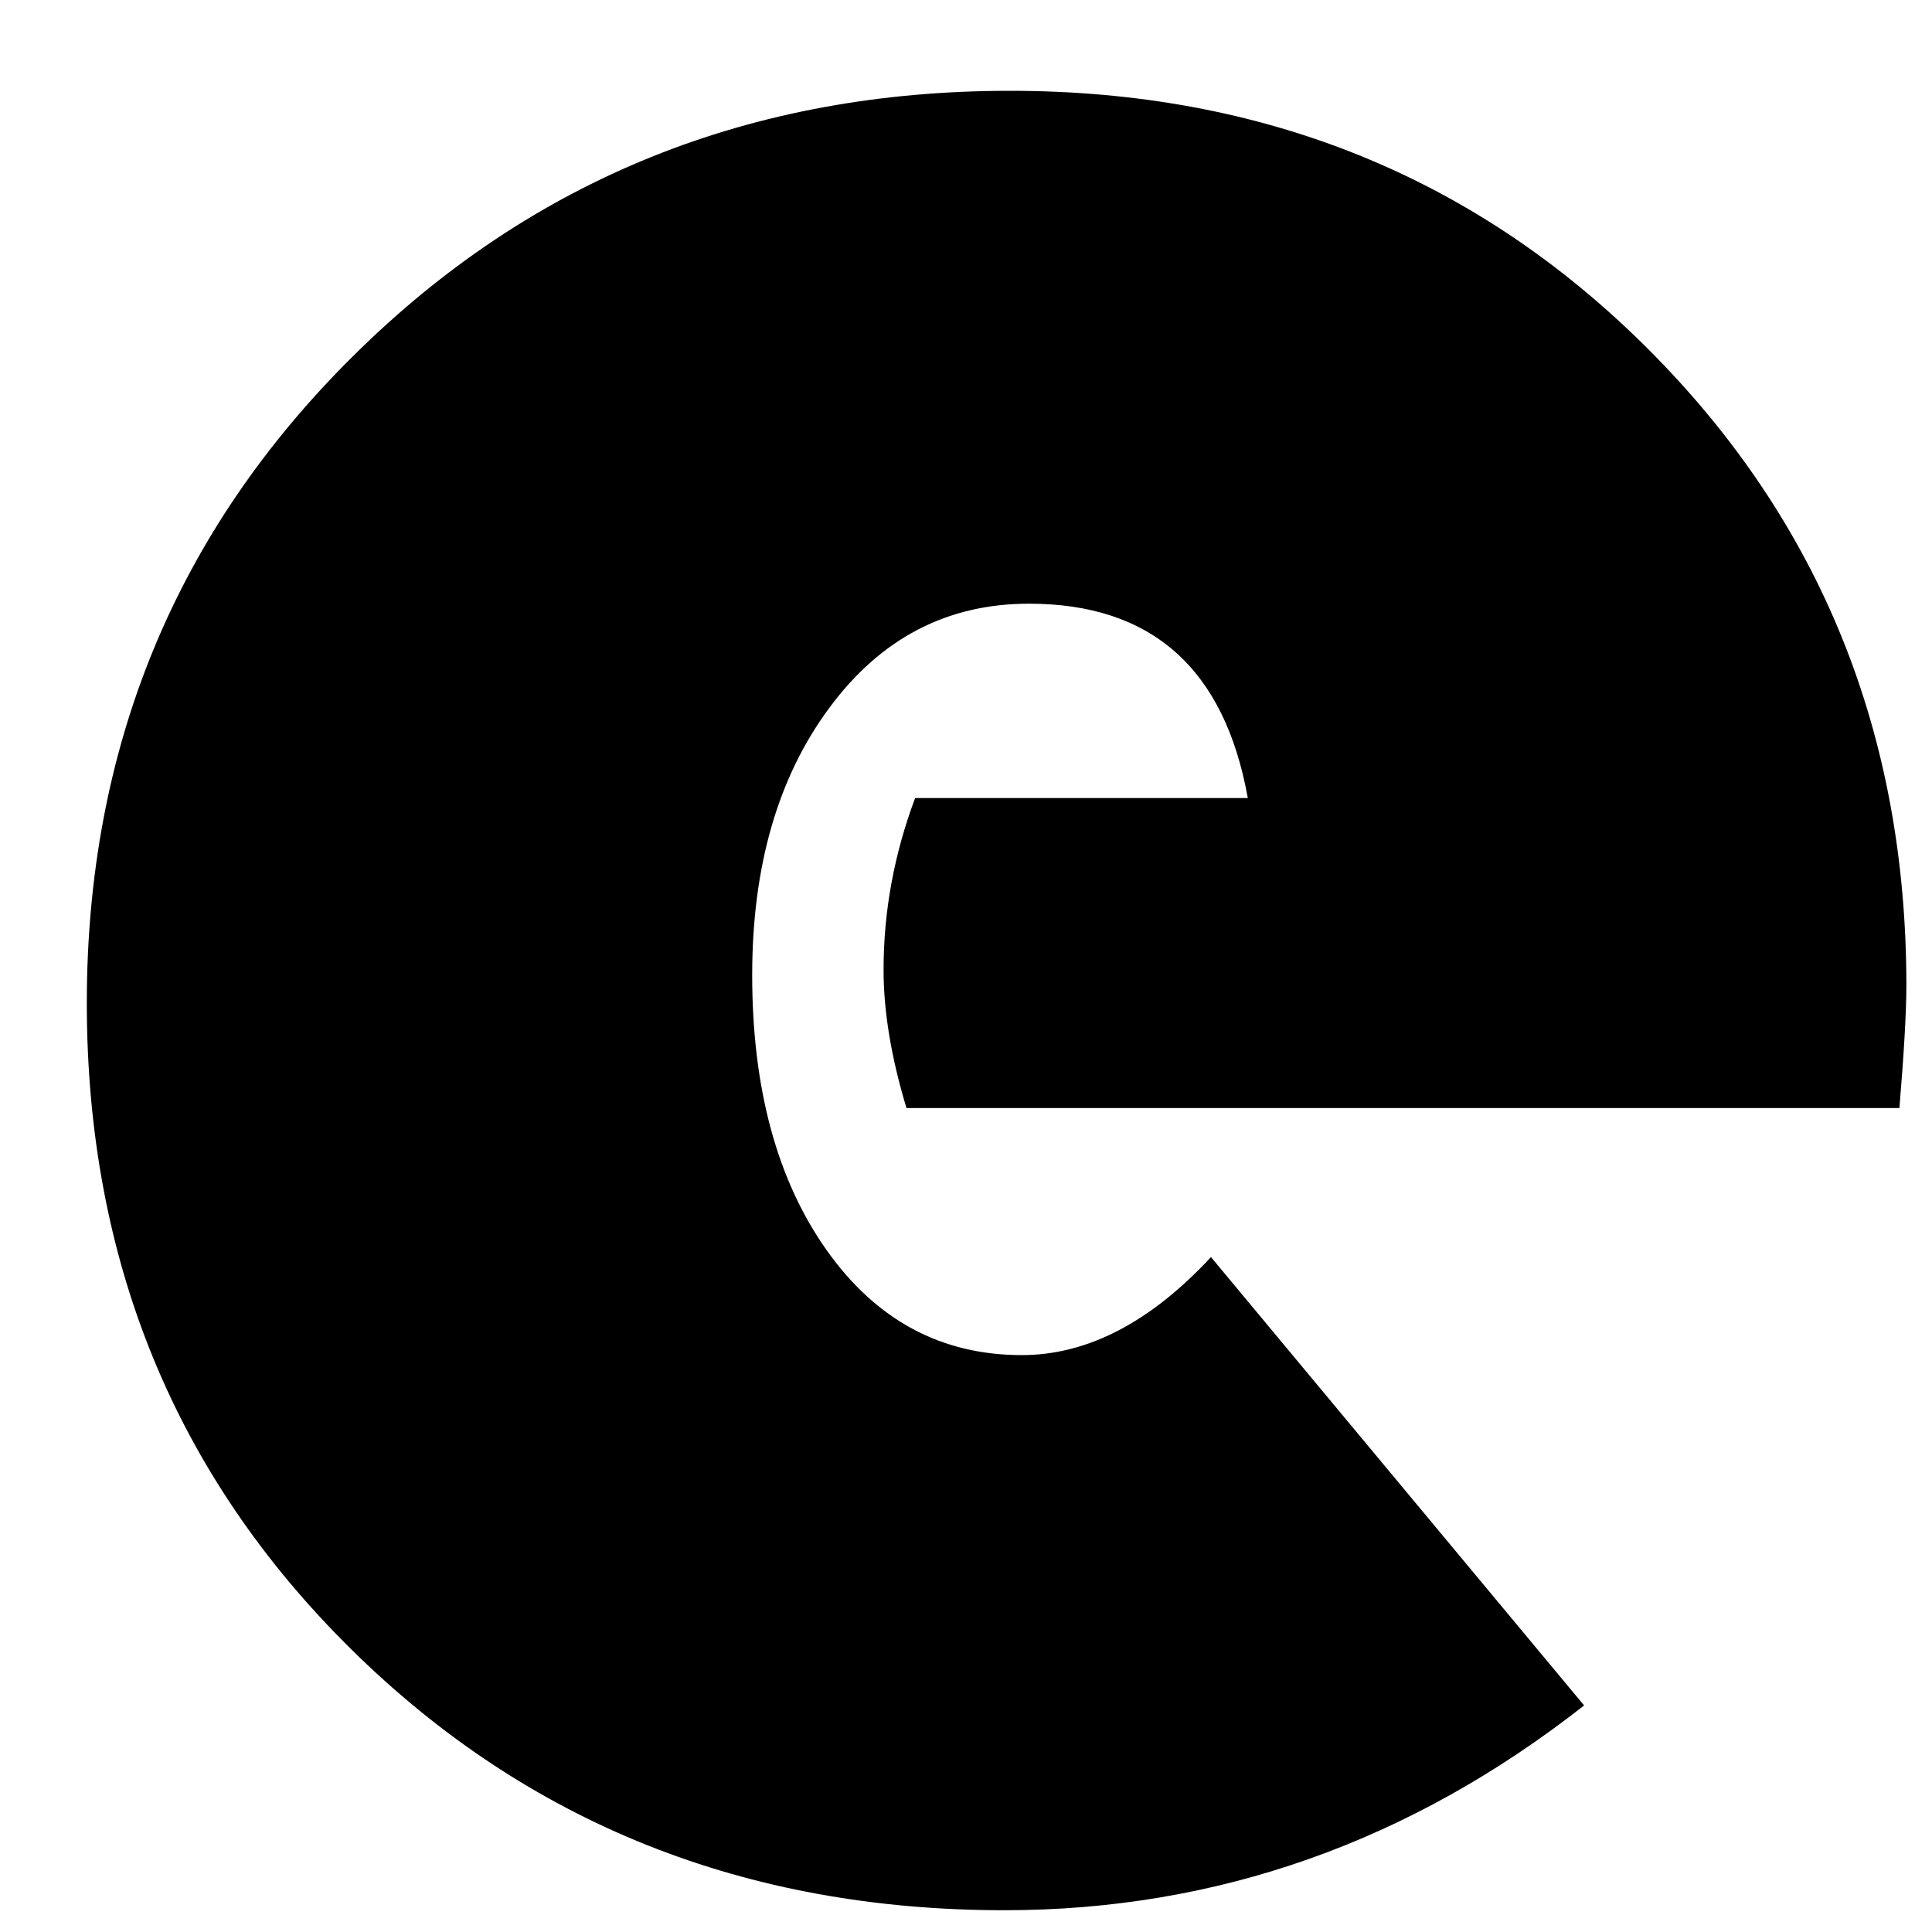 <?xml version="1.0" encoding="UTF-8"?> <svg xmlns="http://www.w3.org/2000/svg" width="15" height="15" viewBox="0 0 15 15" fill="none"> <path d="M14.747 8.603H7.038C6.92 8.213 6.86 7.856 6.86 7.529C6.86 7.076 6.942 6.631 7.105 6.196H9.688C9.507 5.19 8.941 4.687 7.989 4.687C7.354 4.687 6.837 4.956 6.438 5.497C6.039 6.036 5.84 6.727 5.84 7.571C5.84 8.45 6.033 9.161 6.417 9.705C6.802 10.249 7.307 10.521 7.933 10.521C8.441 10.521 8.93 10.268 9.402 9.76L12.299 13.241C10.947 14.302 9.447 14.831 7.798 14.831C5.787 14.831 4.096 14.156 2.727 12.805C1.358 11.454 0.674 9.783 0.674 7.788C0.674 5.804 1.364 4.126 2.748 2.758C4.13 1.39 5.827 0.705 7.84 0.705C9.806 0.705 11.459 1.373 12.796 2.71C14.133 4.047 14.801 5.695 14.801 7.652C14.801 7.852 14.783 8.169 14.747 8.603Z" fill="black"></path> </svg> 